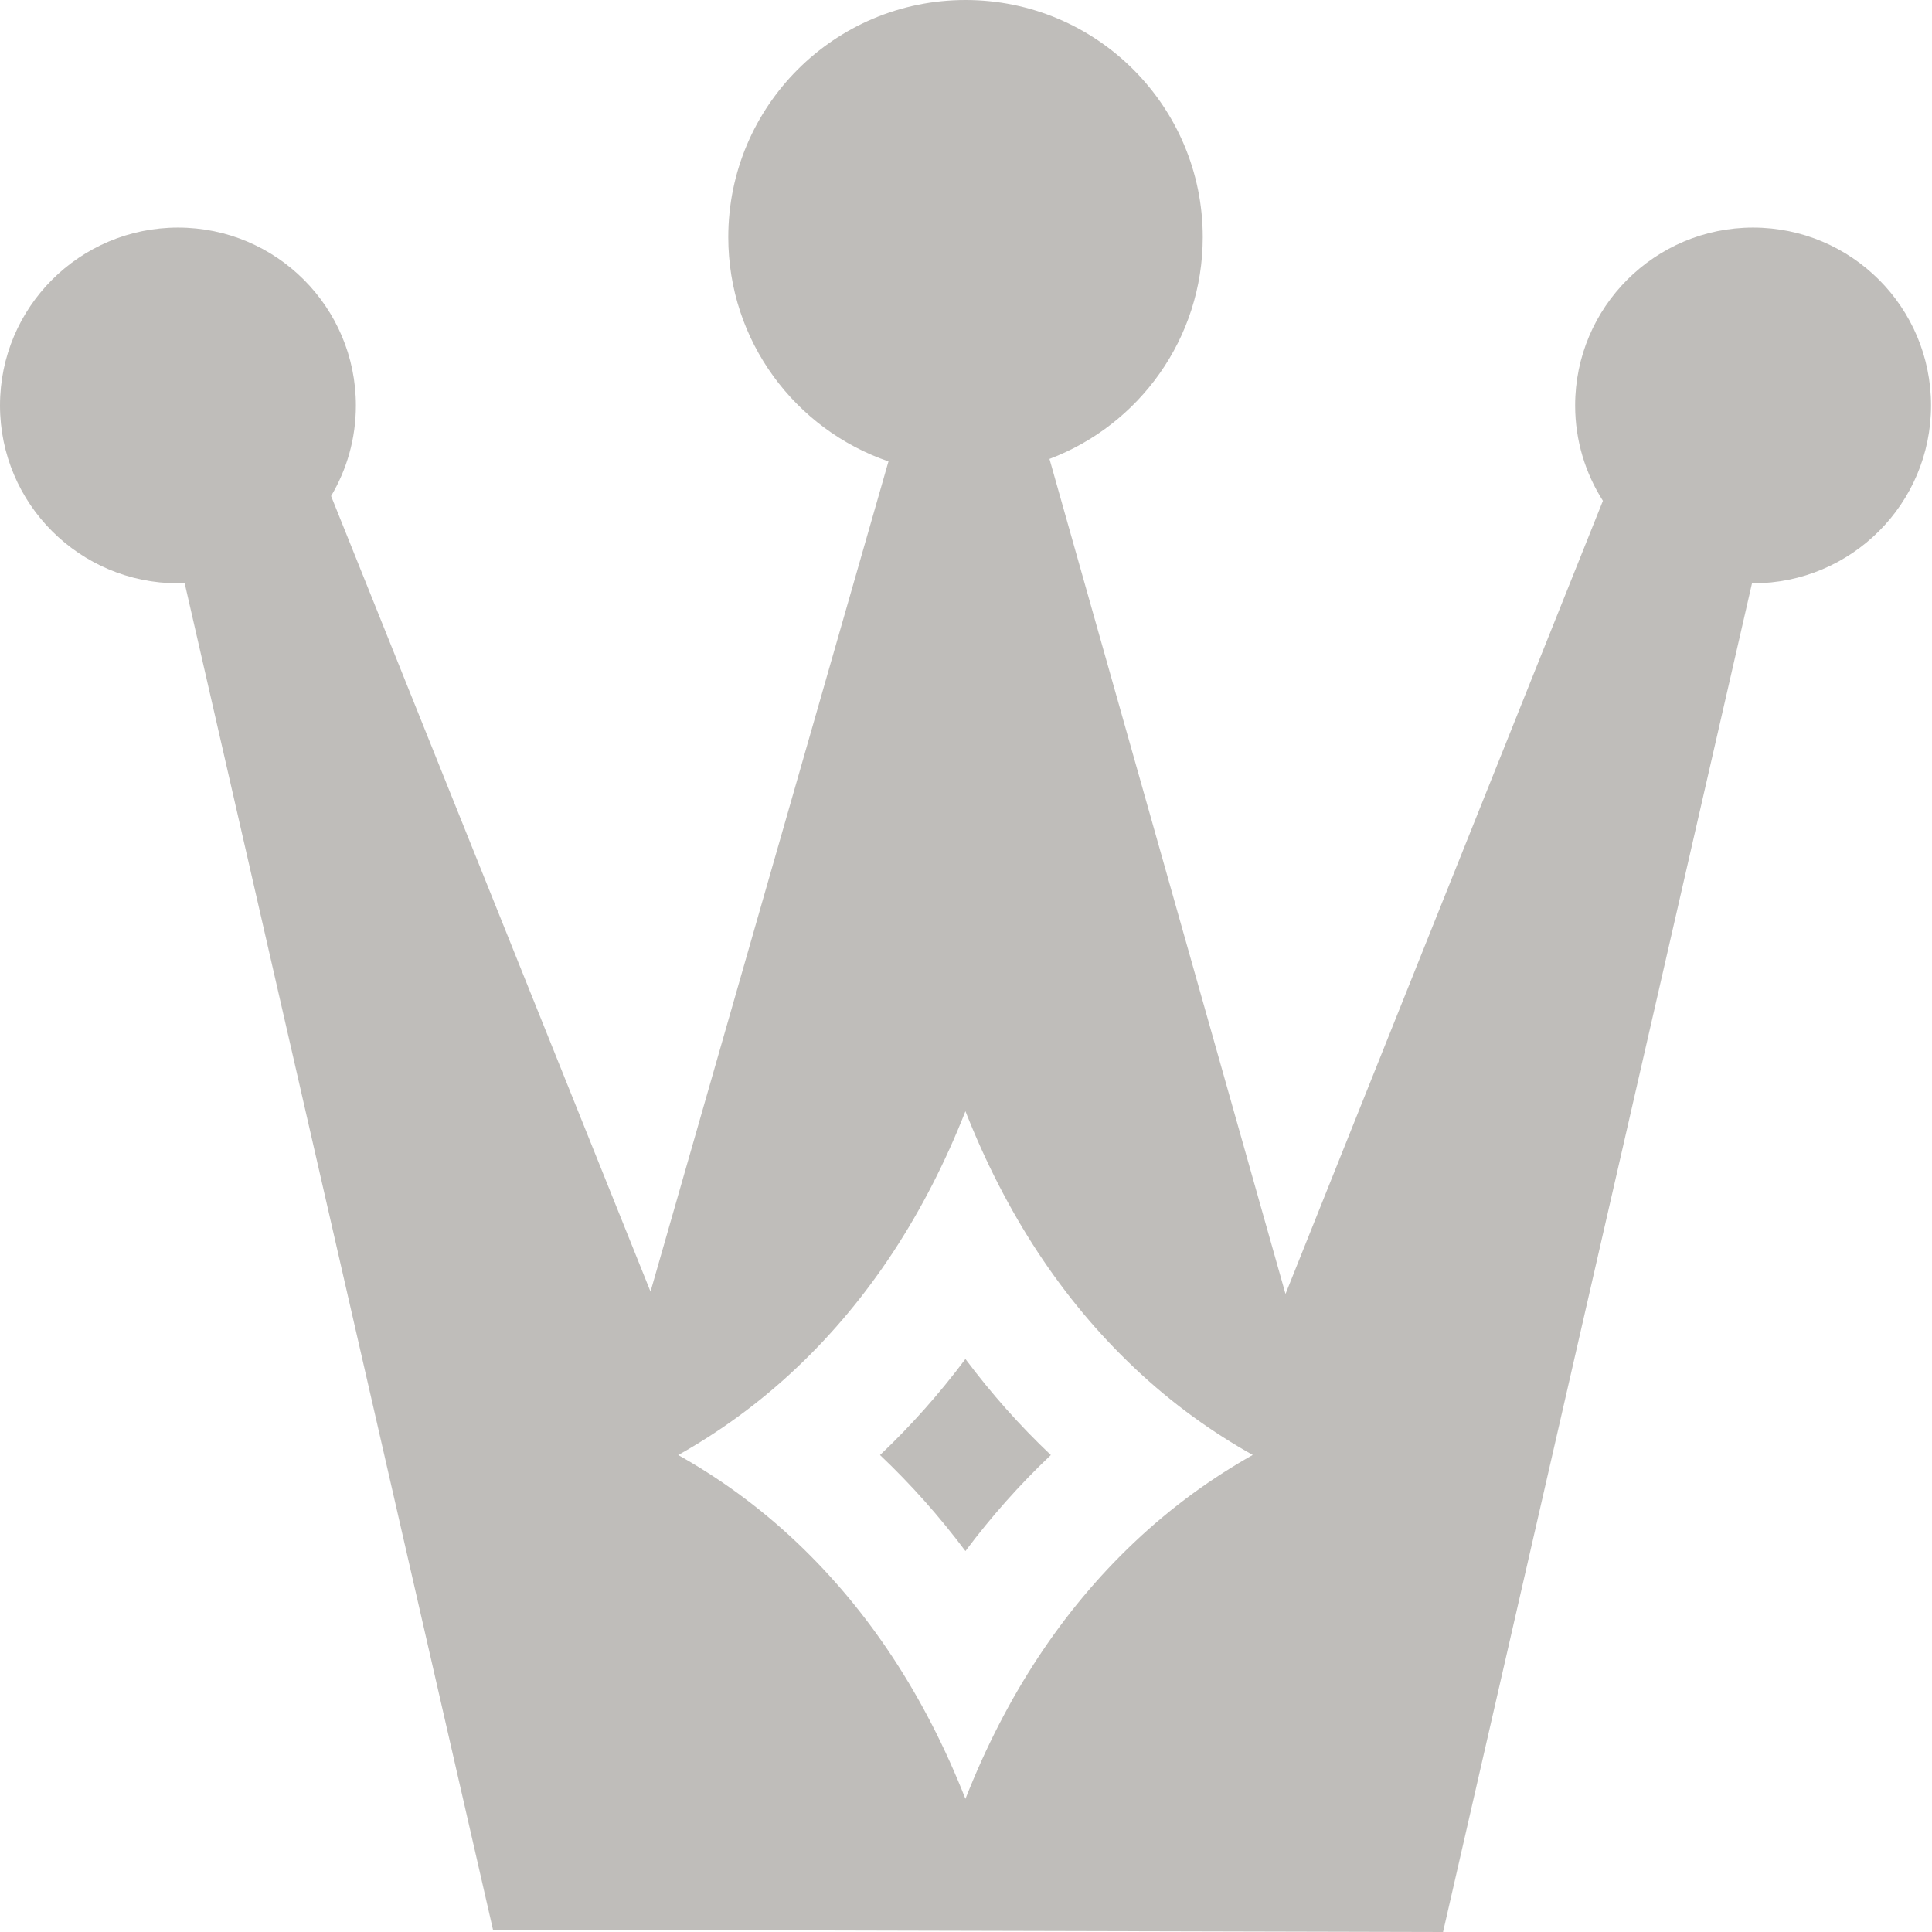 <svg width="24" height="24" viewBox="0 0 24 24" fill="none" xmlns="http://www.w3.org/2000/svg">
<g clip-path="url(#clip0_167_1042)">
<path d="M21.777 2.827C20.557 2.827 19.567 3.817 19.567 5.037C19.567 5.473 19.694 5.879 19.912 6.221L15.969 16.074L13.037 5.701C14.15 5.28 14.941 4.206 14.941 2.946C14.941 1.319 13.622 0 11.994 0C10.366 0 9.047 1.319 9.047 2.946C9.047 4.238 9.879 5.335 11.037 5.732L8.081 16.045L4.113 6.162C4.309 5.832 4.421 5.448 4.421 5.037C4.421 3.816 3.432 2.827 2.211 2.827C0.99 2.827 0 3.816 0 5.037C0 6.257 0.99 7.246 2.211 7.246C2.239 7.246 2.267 7.245 2.294 7.244L6.124 23.971L17.926 24L21.764 7.246C21.769 7.246 21.773 7.246 21.777 7.246C22.998 7.246 23.988 6.257 23.988 5.037C23.988 3.816 22.998 2.827 21.777 2.827ZM14.085 19.164C13.192 20.01 12.494 21.073 11.993 22.346C11.492 21.073 10.794 20.01 9.902 19.164C9.419 18.706 8.917 18.351 8.425 18.075C8.917 17.799 9.419 17.444 9.902 16.986C10.794 16.14 11.492 15.077 11.993 13.804C12.494 15.077 13.192 16.14 14.085 16.986C14.568 17.445 15.07 17.798 15.562 18.074C15.07 18.351 14.568 18.706 14.085 19.164Z" fill="#BFBDBA"/>
<path d="M11.993 16.882C11.67 17.313 11.317 17.711 10.933 18.074L10.932 18.075L10.933 18.076C11.317 18.44 11.67 18.837 11.993 19.268C12.316 18.837 12.669 18.44 13.053 18.076L13.053 18.075L13.053 18.074C12.669 17.711 12.316 17.313 11.993 16.882Z" fill="#BFBDBA"/>
</g>
<defs>
<clipPath id="clip0_167_1042">
<rect width="24" height="24" fill="white"/>
</clipPath>
</defs>
</svg>

